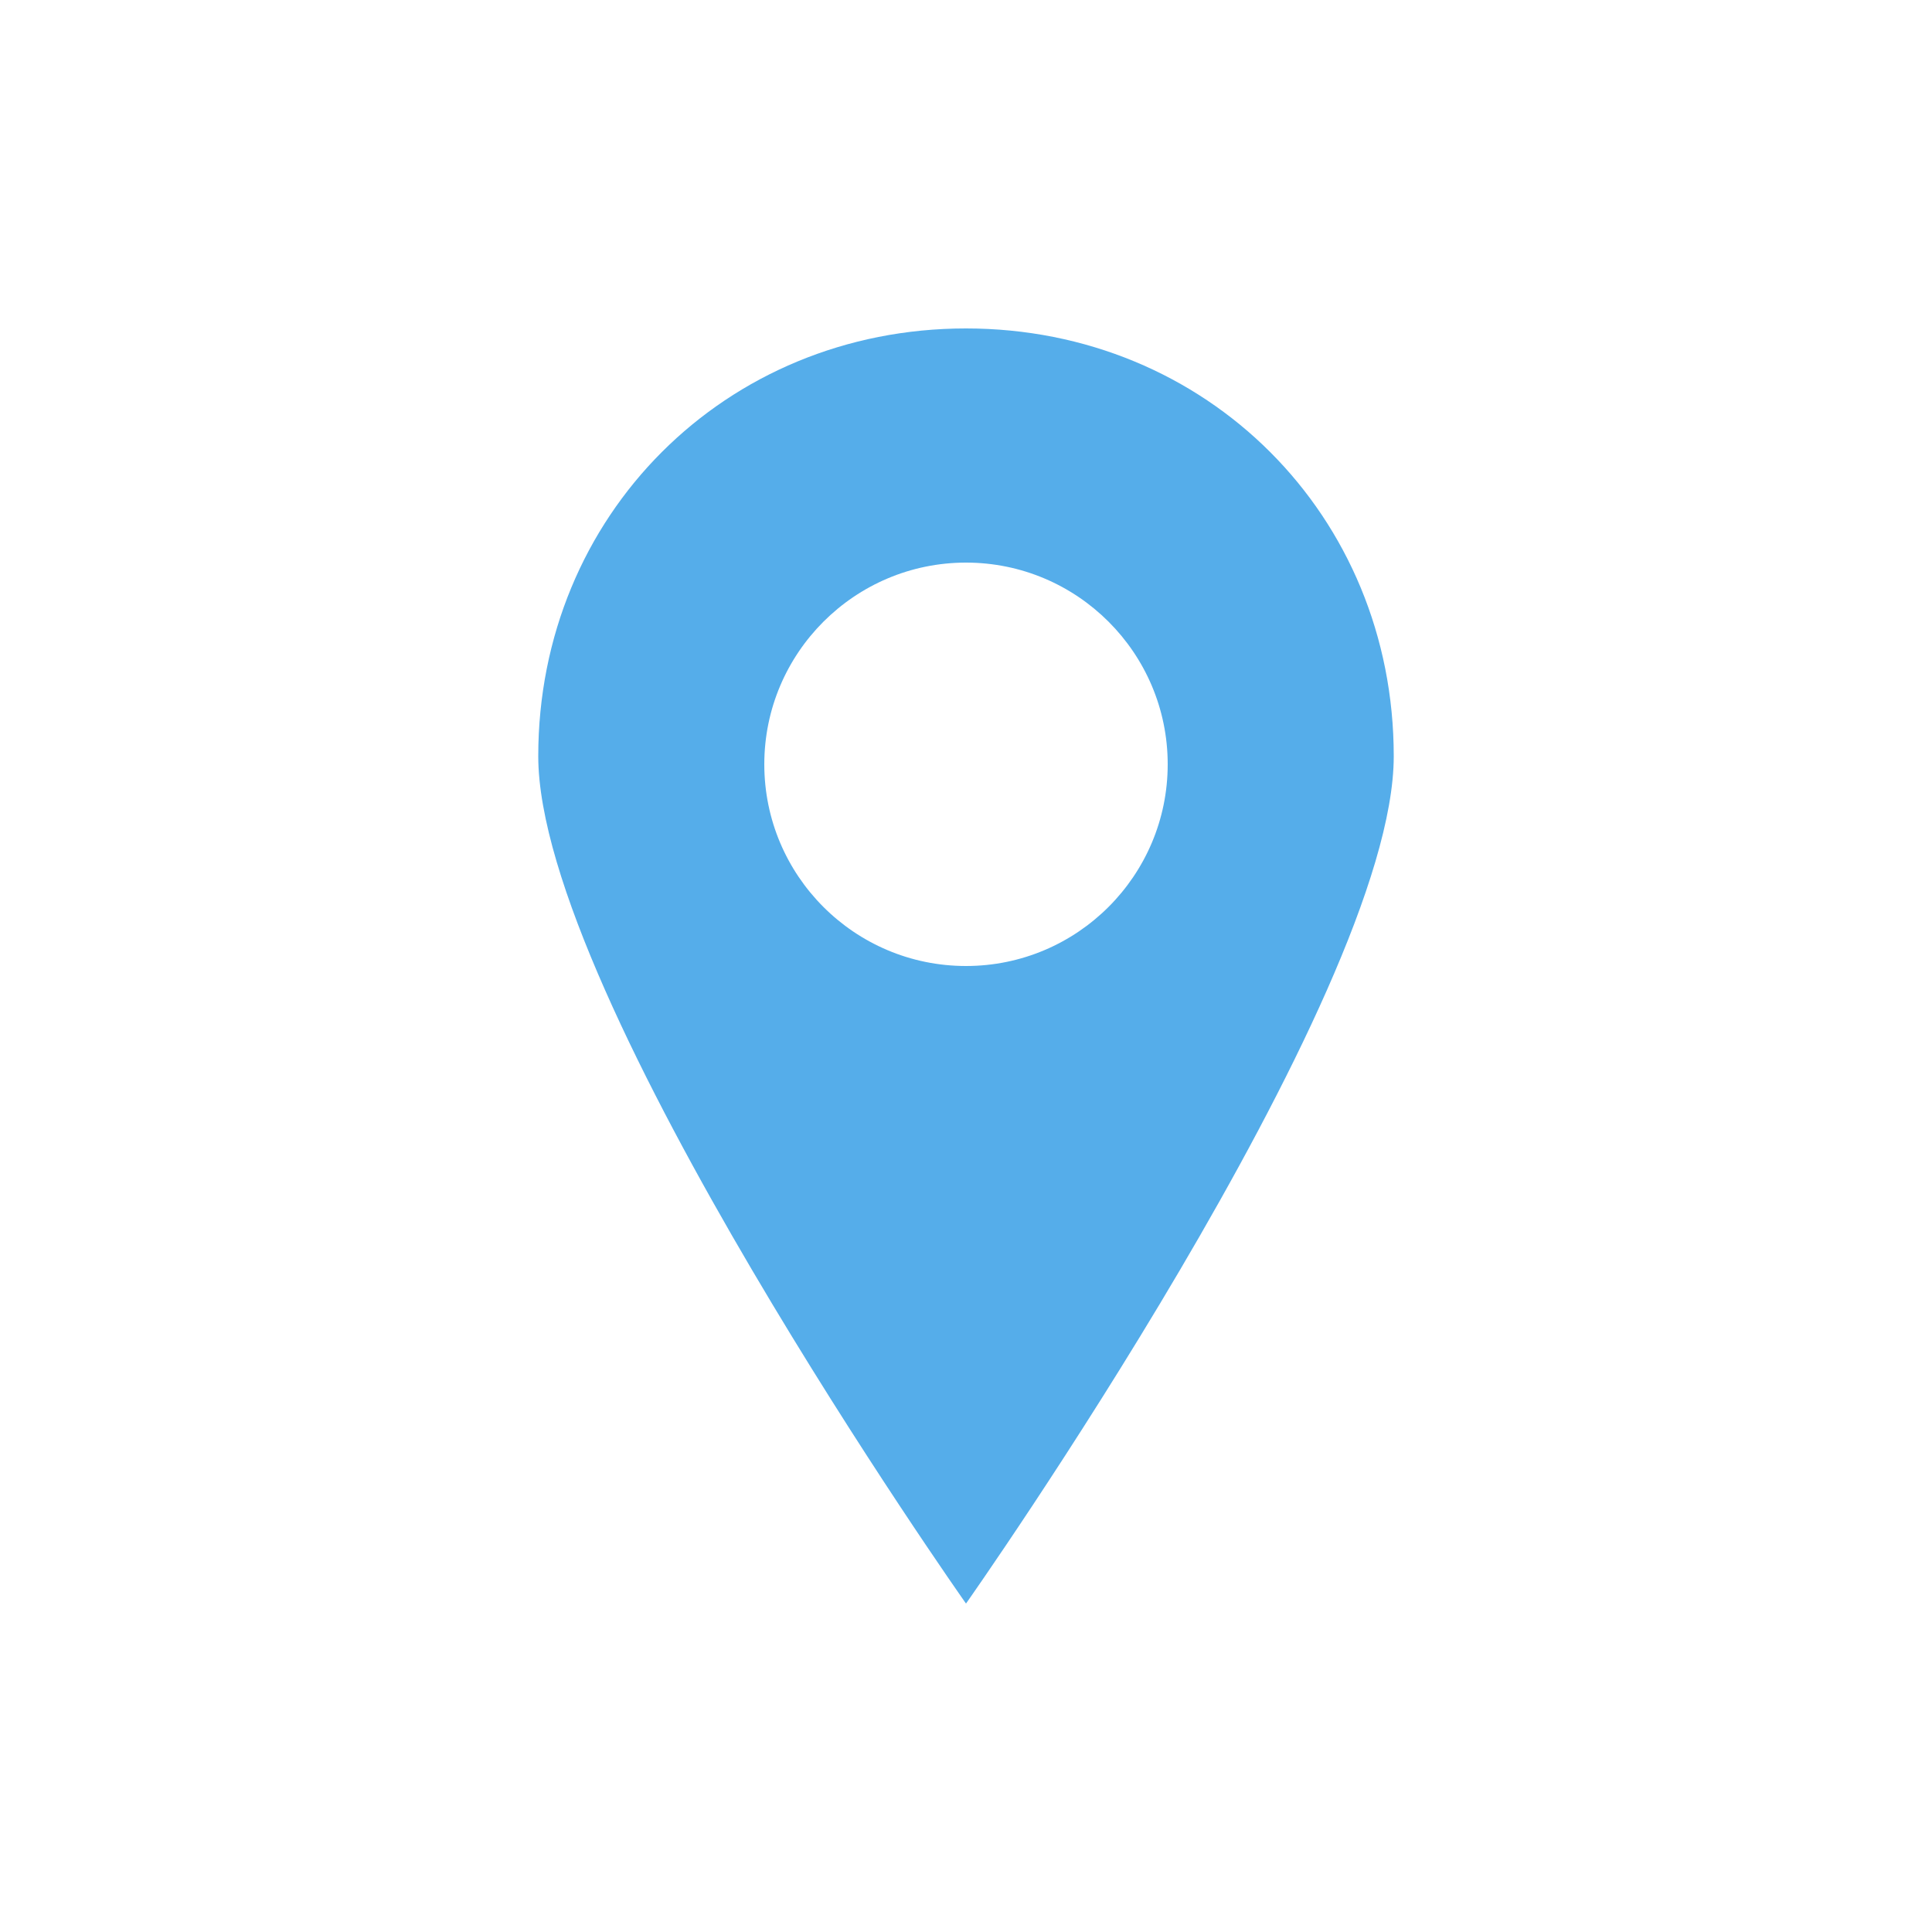 <?xml version="1.0" encoding="UTF-8"?><svg id="_文字" xmlns="http://www.w3.org/2000/svg" width="100" height="100" viewBox="0 0 100 100"><defs><style>.cls-1{fill:#55adea;stroke-width:0px;}</style></defs><path class="cls-1" d="m50,17c-12.46,0-22.14,9.68-22.14,22.14s22.14,43.86,22.14,43.86c0,0,22.14-31.4,22.14-43.86s-9.68-22.14-22.14-22.14Zm0,33c-5.77,0-10.44-4.68-10.44-10.44s4.68-10.44,10.44-10.44,10.44,4.68,10.44,10.44-4.68,10.44-10.44,10.44Z"/></svg>